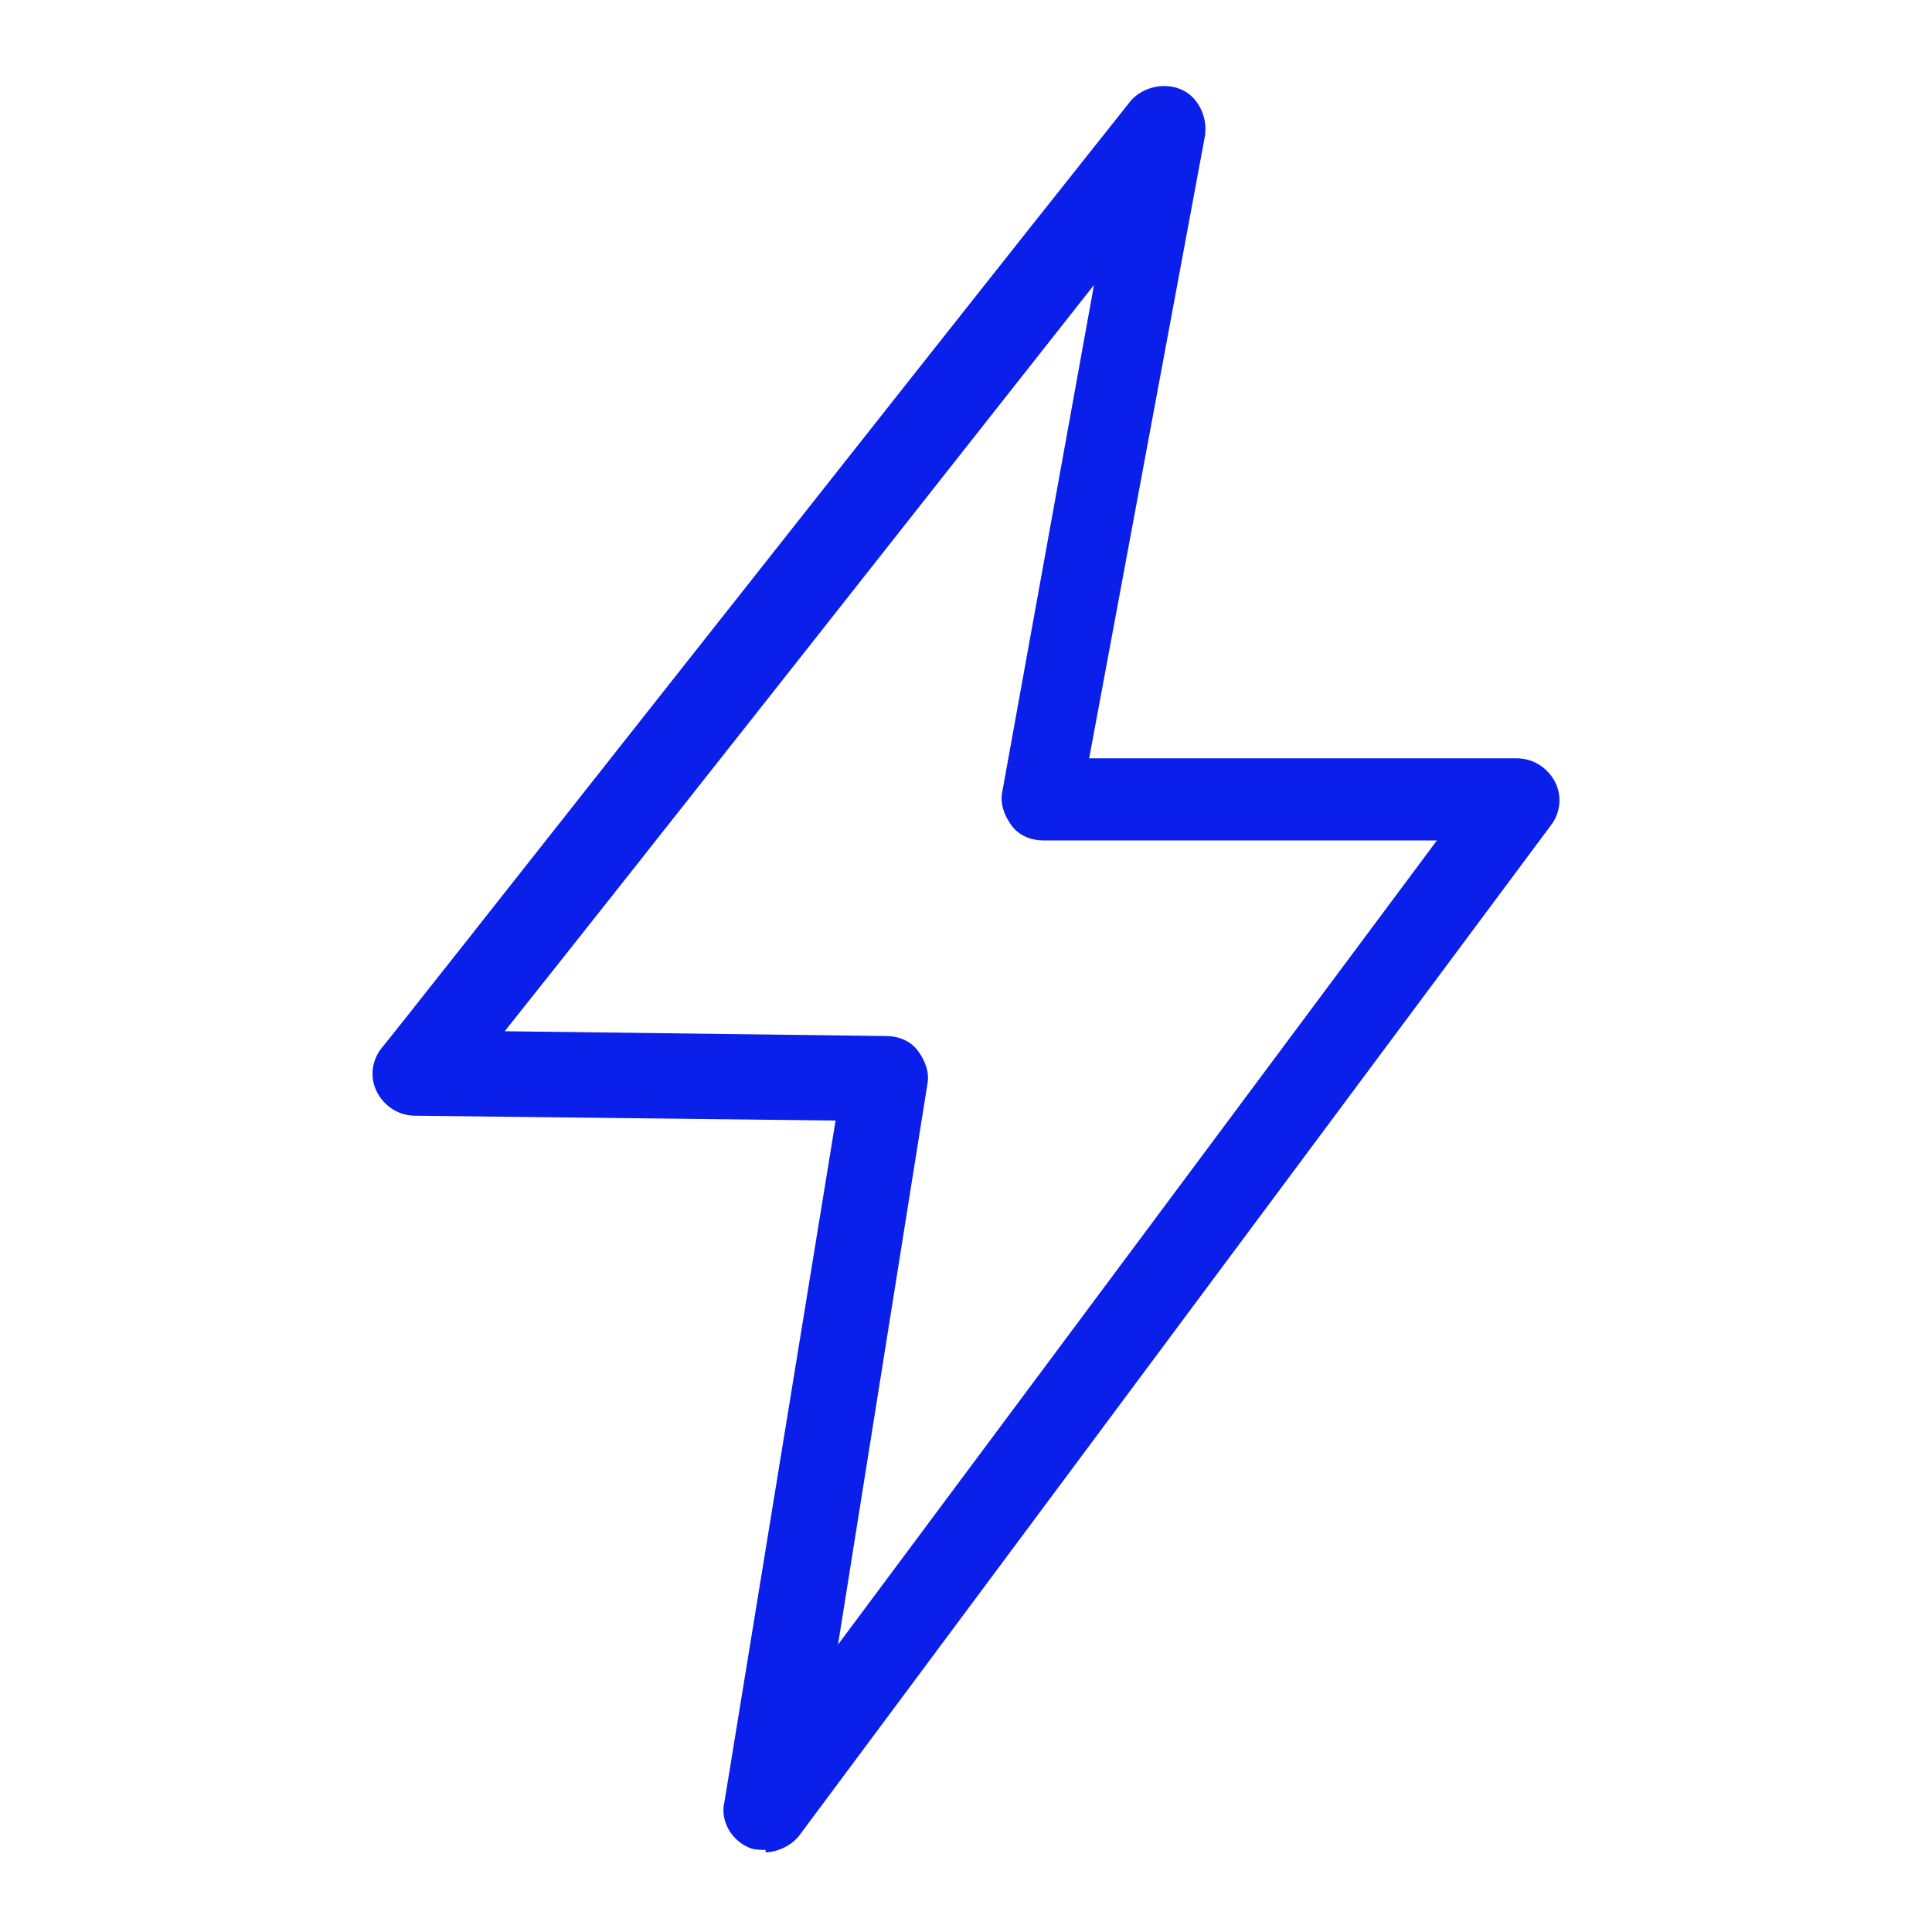 <?xml version="1.0" encoding="UTF-8"?>
<svg id="Camada_1" xmlns="http://www.w3.org/2000/svg" version="1.1" viewBox="0 0 80 80">
  <!-- Generator: Adobe Illustrator 29.1.0, SVG Export Plug-In . SVG Version: 2.1.0 Build 142)  -->
  <defs>
    <style>
      .st0 {
        fill: #0a1fe9;
      }
    </style>
  </defs>
  <g id="Camada_11" data-name="Camada_1">
    <g id="Camada_1-2">
      <path class="st0" d="M31.7,76.6c-.2,0-.5,0-.7-.1-.7-.3-1.2-1.1-1-1.9l4.6-28.2-17.4-.2c-.7,0-1.3-.4-1.6-1s-.2-1.3.2-1.8c.6-.7,20.5-26,31-39.2.5-.6,1.4-.8,2.1-.5.7.3,1.1,1.1,1,1.9l-4.8,25.8h17.7c.7,0,1.3.4,1.6,1,.3.6.2,1.3-.2,1.8l-31.1,41.8c-.3.4-.9.7-1.4.7h0ZM20.8,42.7l15.9.2c.5,0,1,.2,1.3.6s.5.9.4,1.4l-3.7,23.2,24.8-33.3h-16.3c-.5,0-1-.2-1.3-.6s-.5-.9-.4-1.4l3.8-21c-6.7,8.5-19.3,24.5-24.4,30.9h0Z"/>
    </g>
  </g>
</svg>